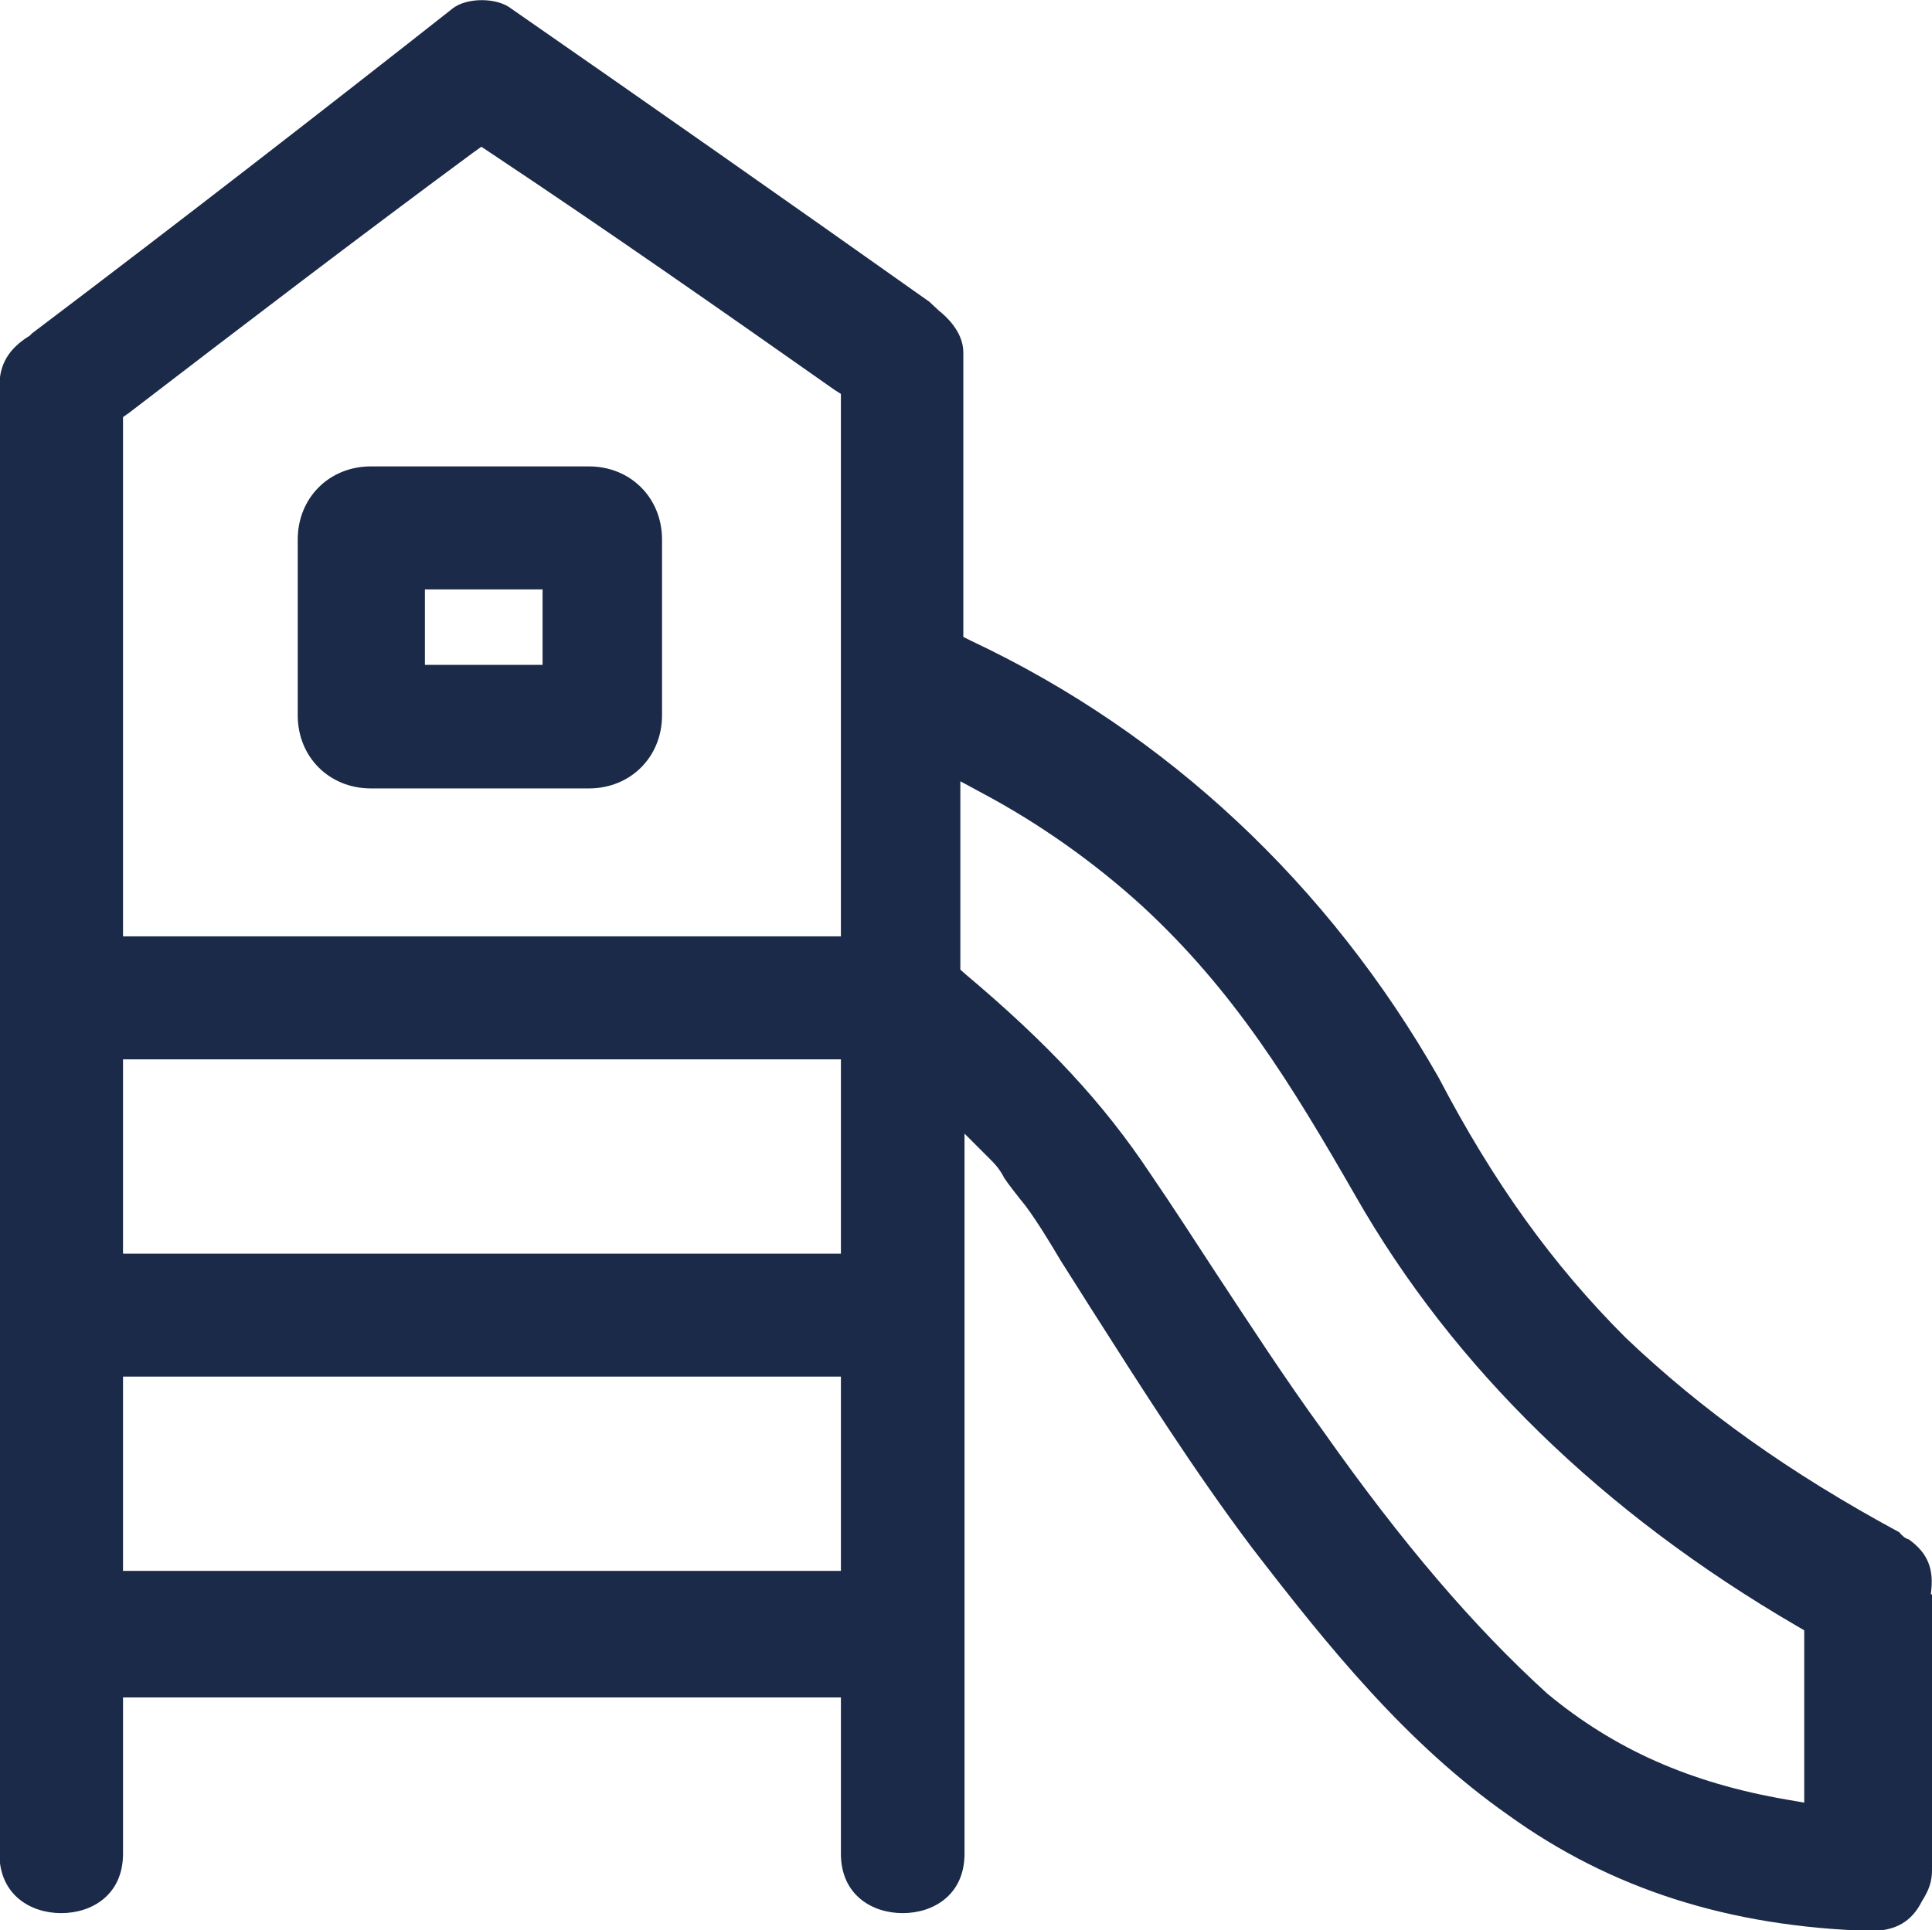 <?xml version="1.0" encoding="UTF-8"?>
<svg id="Calque_2" data-name="Calque 2" xmlns="http://www.w3.org/2000/svg" viewBox="0 0 32.51 32.49">
  <defs>
    <style>
      .cls-1 {
        fill: #1b2a48;
      }
    </style>
  </defs>
  <g id="Calque_1-2" data-name="Calque 1">
    <g>
      <path class="cls-1" d="m9.91,7.85h-3.67c-.7,0-1.23.53-1.23,1.23v2.96c0,.7.53,1.23,1.23,1.23h3.67c.7,0,1.23-.53,1.23-1.23v-2.96c0-.7-.53-1.23-1.23-1.23Zm-.78,3.34h-1.98v-1.27h1.98v1.27Z"/>
      <path class="cls-1" d="m32.49,26.83c.06-.42-.05-.69-.37-.92-.07-.02-.12-.07-.16-.12-1.85-1-3.32-2.05-4.61-3.28-1.23-1.23-2.22-2.61-3.14-4.37-1.85-3.25-4.57-5.8-7.86-7.35l-.14-.07v-4.79c0-.36-.32-.63-.41-.7l-.16-.15C13.31,3.43,10.93,1.76,8.61.15c-.25-.2-.76-.19-.99-.01C5.55,1.77,3.08,3.69.54,5.61l-.04.04c-.36.22-.51.49-.51.85v24.7c0,.69.52,1,1.04,1s1.04-.31,1.04-1v-2.63h12.08v2.63c0,.69.52,1,1.04,1s1.04-.31,1.04-1v-12.12l.43.43c.07.07.16.16.24.32q.11.16.36.47c.2.27.4.6.59.92l.5.79c.86,1.35,1.74,2.74,2.71,4.03,1.3,1.69,2.61,3.31,4.32,4.51,1.72,1.24,3.71,1.88,6.1,1.95.42,0,.69-.16.86-.5.12-.19.17-.33.17-.53v-4.63Zm-18.34-.39H2.07v-3.27h12.08v3.27Zm0-5.34H2.07v-3.27h12.08v3.27Zm0-5.34H2.07V7.02l.1-.07c1.89-1.45,3.84-2.94,5.79-4.38l.14-.1.15.1c1.94,1.29,3.9,2.66,5.79,3.99l.11.07v9.13Zm16.21,14.58l-.29-.05c-1.63-.28-2.91-.85-4.04-1.79-1.23-1.12-2.43-2.52-3.77-4.42-.64-.88-1.23-1.79-1.81-2.67-.36-.55-.72-1.11-1.09-1.65-.79-1.19-1.72-2.19-3.11-3.36l-.09-.08v-3.17l.37.2c.96.51,1.89,1.17,2.69,1.9,1.54,1.42,2.5,2.98,3.59,4.88,1.65,2.89,4.15,5.33,7.43,7.24l.12.07v2.89Z"/>
    </g>
  </g>
</svg>